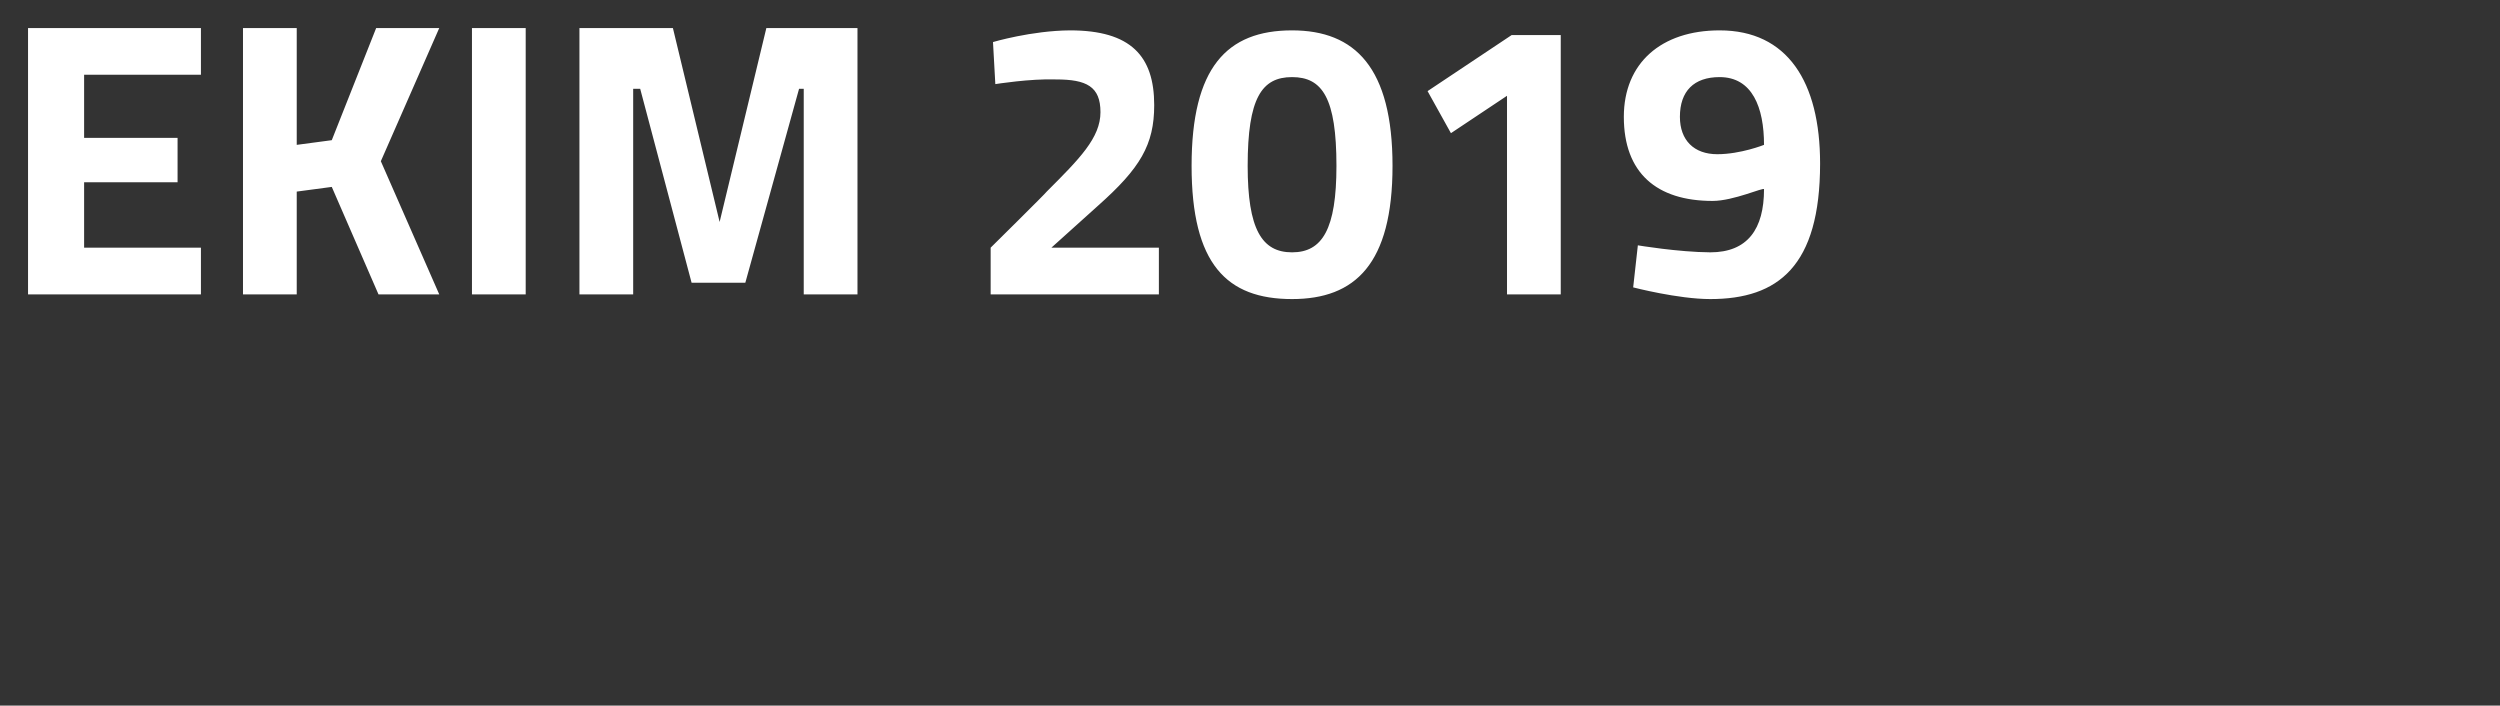 <?xml version="1.0" standalone="no"?><!DOCTYPE svg PUBLIC "-//W3C//DTD SVG 1.1//EN" "http://www.w3.org/Graphics/SVG/1.1/DTD/svg11.dtd"><svg xmlns="http://www.w3.org/2000/svg" version="1.1" width="107px" height="30.2px" viewBox="0 0 107 30.2"><rect x="0" y="0" width="107" height="30.2" fill="#333333" stroke="none"/>  <desc>EK M 2019</desc>  <defs/>  <g id="Polygon201419">    <path d="M 1.2 1.2 L 8.6 1.2 L 8.6 3.2 L 3.6 3.2 L 3.6 5.9 L 7.6 5.9 L 7.6 7.8 L 3.6 7.8 L 3.6 10.6 L 8.6 10.6 L 8.6 12.6 L 1.2 12.6 L 1.2 1.2 Z M 14.2 8 L 12.7 8.2 L 12.7 12.6 L 10.4 12.6 L 10.4 1.2 L 12.7 1.2 L 12.7 6.2 L 14.2 6 L 16.1 1.2 L 18.8 1.2 L 16.3 6.9 L 18.8 12.6 L 16.2 12.6 L 14.2 8 Z M 20.2 1.2 L 22.5 1.2 L 22.5 12.6 L 20.2 12.6 L 20.2 1.2 Z M 20.2 -2.6 L 22.5 -2.6 L 22.5 -0.3 L 20.2 -0.3 L 20.2 -2.6 Z M 24.8 1.2 L 28.8 1.2 L 30.8 9.5 L 32.8 1.2 L 36.7 1.2 L 36.7 12.6 L 34.4 12.6 L 34.4 3.8 L 34.2 3.8 L 31.9 12.1 L 29.6 12.1 L 27.4 3.8 L 27.1 3.8 L 27.1 12.6 L 24.8 12.6 L 24.8 1.2 Z M 42.4 12.6 L 42.4 10.6 C 42.4 10.6 44.8 8.23 44.8 8.2 C 46.2 6.8 47.1 5.9 47.1 4.8 C 47.1 3.7 46.5 3.4 45.2 3.4 C 44.1 3.36 42.6 3.6 42.6 3.6 L 42.5 1.8 C 42.5 1.8 44.15 1.31 45.8 1.3 C 48.4 1.3 49.4 2.4 49.4 4.5 C 49.4 6.2 48.8 7.2 47 8.8 C 46.95 8.84 45 10.6 45 10.6 L 49.6 10.6 L 49.6 12.6 L 42.4 12.6 Z M 59.6 7.1 C 59.6 11.3 58 12.8 55.3 12.8 C 52.5 12.8 51 11.3 51 7.1 C 51 2.9 52.5 1.3 55.3 1.3 C 58 1.3 59.6 2.9 59.6 7.1 Z M 53.4 7.1 C 53.4 9.8 54 10.8 55.3 10.8 C 56.6 10.8 57.2 9.8 57.2 7.1 C 57.2 4.2 56.6 3.3 55.3 3.3 C 54 3.3 53.4 4.2 53.4 7.1 Z M 64.7 1.5 L 66.8 1.5 L 66.8 12.6 L 64.5 12.6 L 64.5 4.1 L 62.1 5.7 L 61.1 3.9 L 64.7 1.5 Z M 70.1 10.5 C 70.1 10.5 71.82 10.79 73.2 10.8 C 74.8 10.8 75.5 9.8 75.5 8.1 C 75.5 8 74.2 8.6 73.3 8.6 C 70.9 8.6 69.5 7.4 69.5 5 C 69.5 2.7 71.1 1.3 73.6 1.3 C 76.5 1.3 77.9 3.5 77.9 7 C 77.9 11.4 76.1 12.8 73.2 12.8 C 71.82 12.8 69.9 12.3 69.9 12.3 L 70.1 10.5 Z M 75.5 6.2 C 75.5 4.6 75 3.3 73.6 3.3 C 72.5 3.3 71.9 3.9 71.9 5 C 71.9 6 72.5 6.6 73.5 6.6 C 74.5 6.6 75.5 6.2 75.5 6.2 Z " stroke="none" fill="#fff"/>  </g></svg>